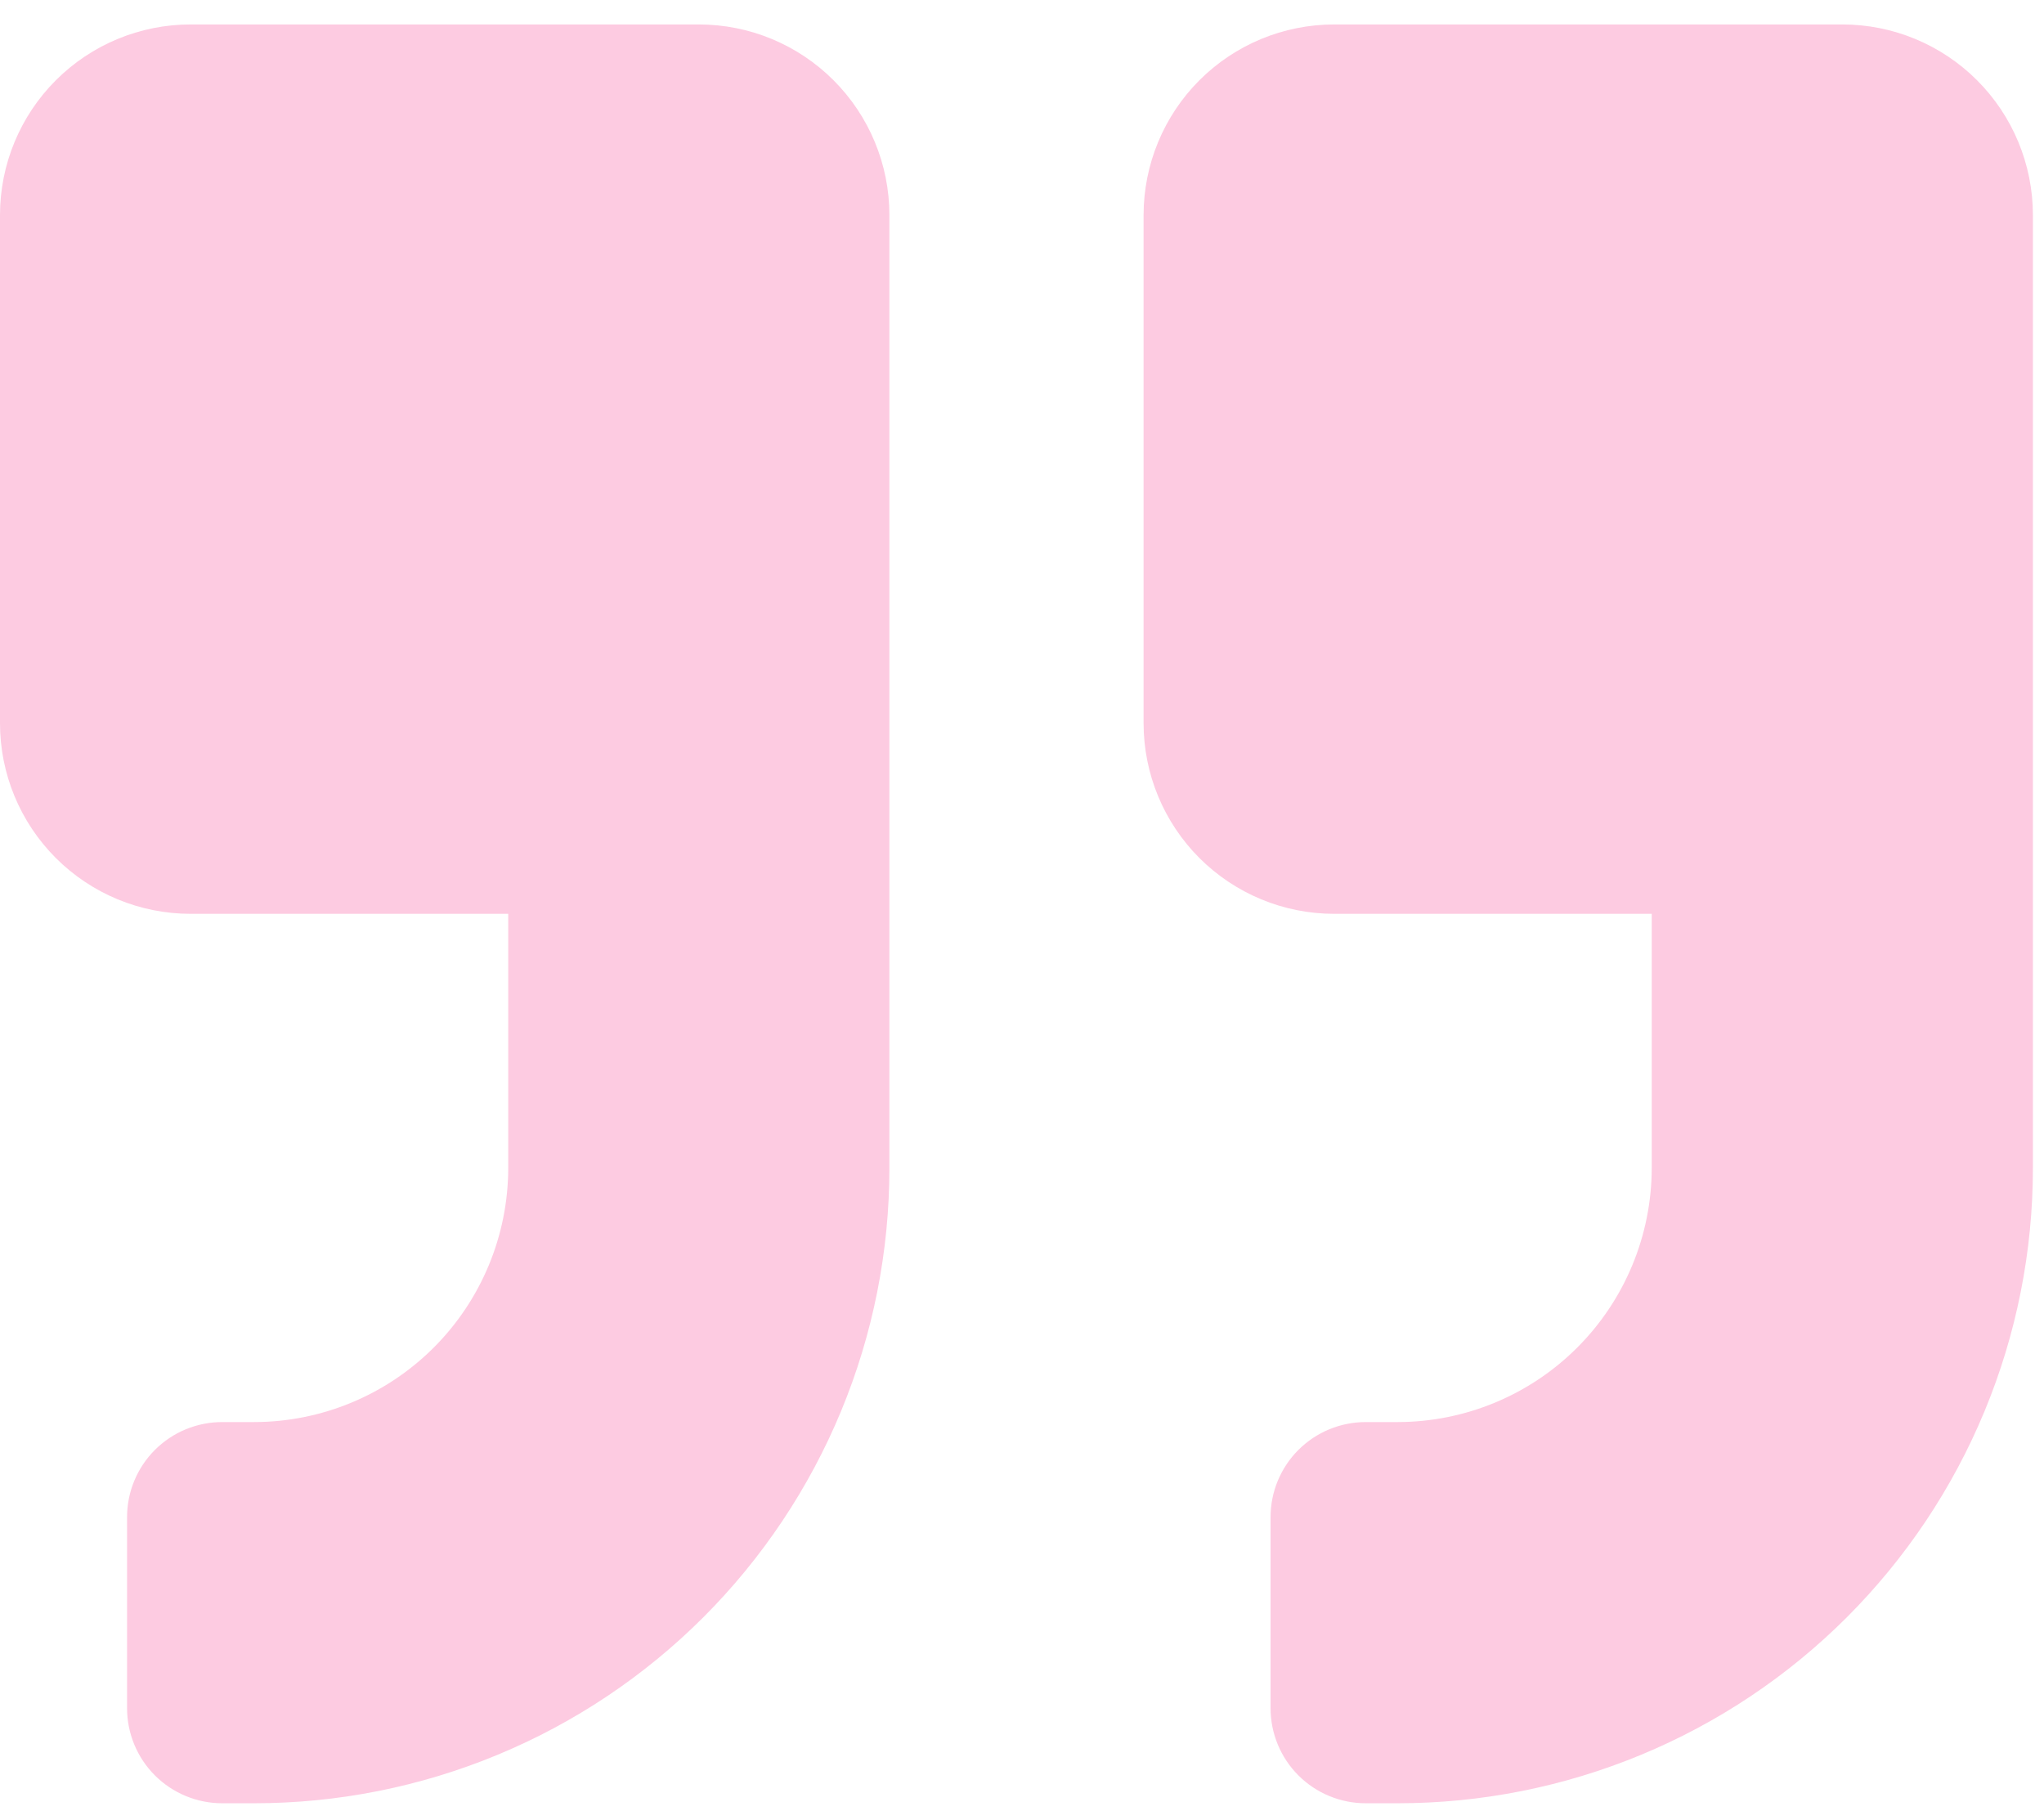 <svg width="79" height="70" viewBox="0 0 79 70" fill="none" xmlns="http://www.w3.org/2000/svg">
<path d="M71.205 0.945H51.563C49.61 0.946 47.737 1.722 46.356 3.103C44.976 4.485 44.2 6.358 44.199 8.311V27.953C44.2 29.907 44.976 31.78 46.357 33.162C47.739 34.543 49.612 35.319 51.565 35.319H63.839V45.141C63.837 47.745 62.801 50.242 60.96 52.083C59.119 53.925 56.622 54.96 54.018 54.962H52.79C52.306 54.961 51.827 55.056 51.379 55.24C50.932 55.425 50.526 55.696 50.183 56.038C49.841 56.38 49.57 56.787 49.385 57.234C49.2 57.681 49.106 58.161 49.107 58.645V66.011C49.106 66.495 49.2 66.974 49.385 67.422C49.569 67.869 49.84 68.276 50.183 68.618C50.525 68.96 50.931 69.232 51.379 69.416C51.826 69.601 52.306 69.696 52.79 69.695H54.018C57.243 69.695 60.436 69.061 63.415 67.827C66.395 66.594 69.102 64.785 71.382 62.505C73.662 60.224 75.471 57.517 76.704 54.538C77.938 51.559 78.572 48.365 78.571 45.141V8.311C78.571 6.357 77.794 4.484 76.413 3.103C75.032 1.721 73.158 0.945 71.205 0.945ZM27.006 0.945H7.366C5.413 0.945 3.539 1.721 2.158 3.103C0.777 4.484 0 6.357 0 8.311L0 27.953C0 29.907 0.777 31.78 2.158 33.162C3.539 34.543 5.413 35.319 7.366 35.319H19.643V45.141C19.641 47.745 18.605 50.242 16.764 52.083C14.922 53.925 12.425 54.96 9.821 54.962H8.594C8.11 54.961 7.631 55.056 7.183 55.24C6.736 55.425 6.33 55.696 5.987 56.038C5.645 56.38 5.374 56.787 5.189 57.234C5.004 57.681 4.91 58.161 4.911 58.645V66.011C4.91 66.495 5.004 66.974 5.189 67.422C5.373 67.869 5.644 68.276 5.987 68.618C6.329 68.96 6.735 69.232 7.183 69.416C7.63 69.601 8.11 69.696 8.594 69.695H9.822C13.047 69.695 16.24 69.061 19.219 67.827C22.198 66.594 24.906 64.785 27.186 62.505C29.466 60.224 31.274 57.517 32.508 54.538C33.742 51.559 34.376 48.365 34.375 45.141V8.311C34.374 6.357 33.598 4.484 32.217 3.103C30.836 1.721 28.962 0.945 27.009 0.945H27.006Z" fill="#FDCBE1"/>
</svg>
